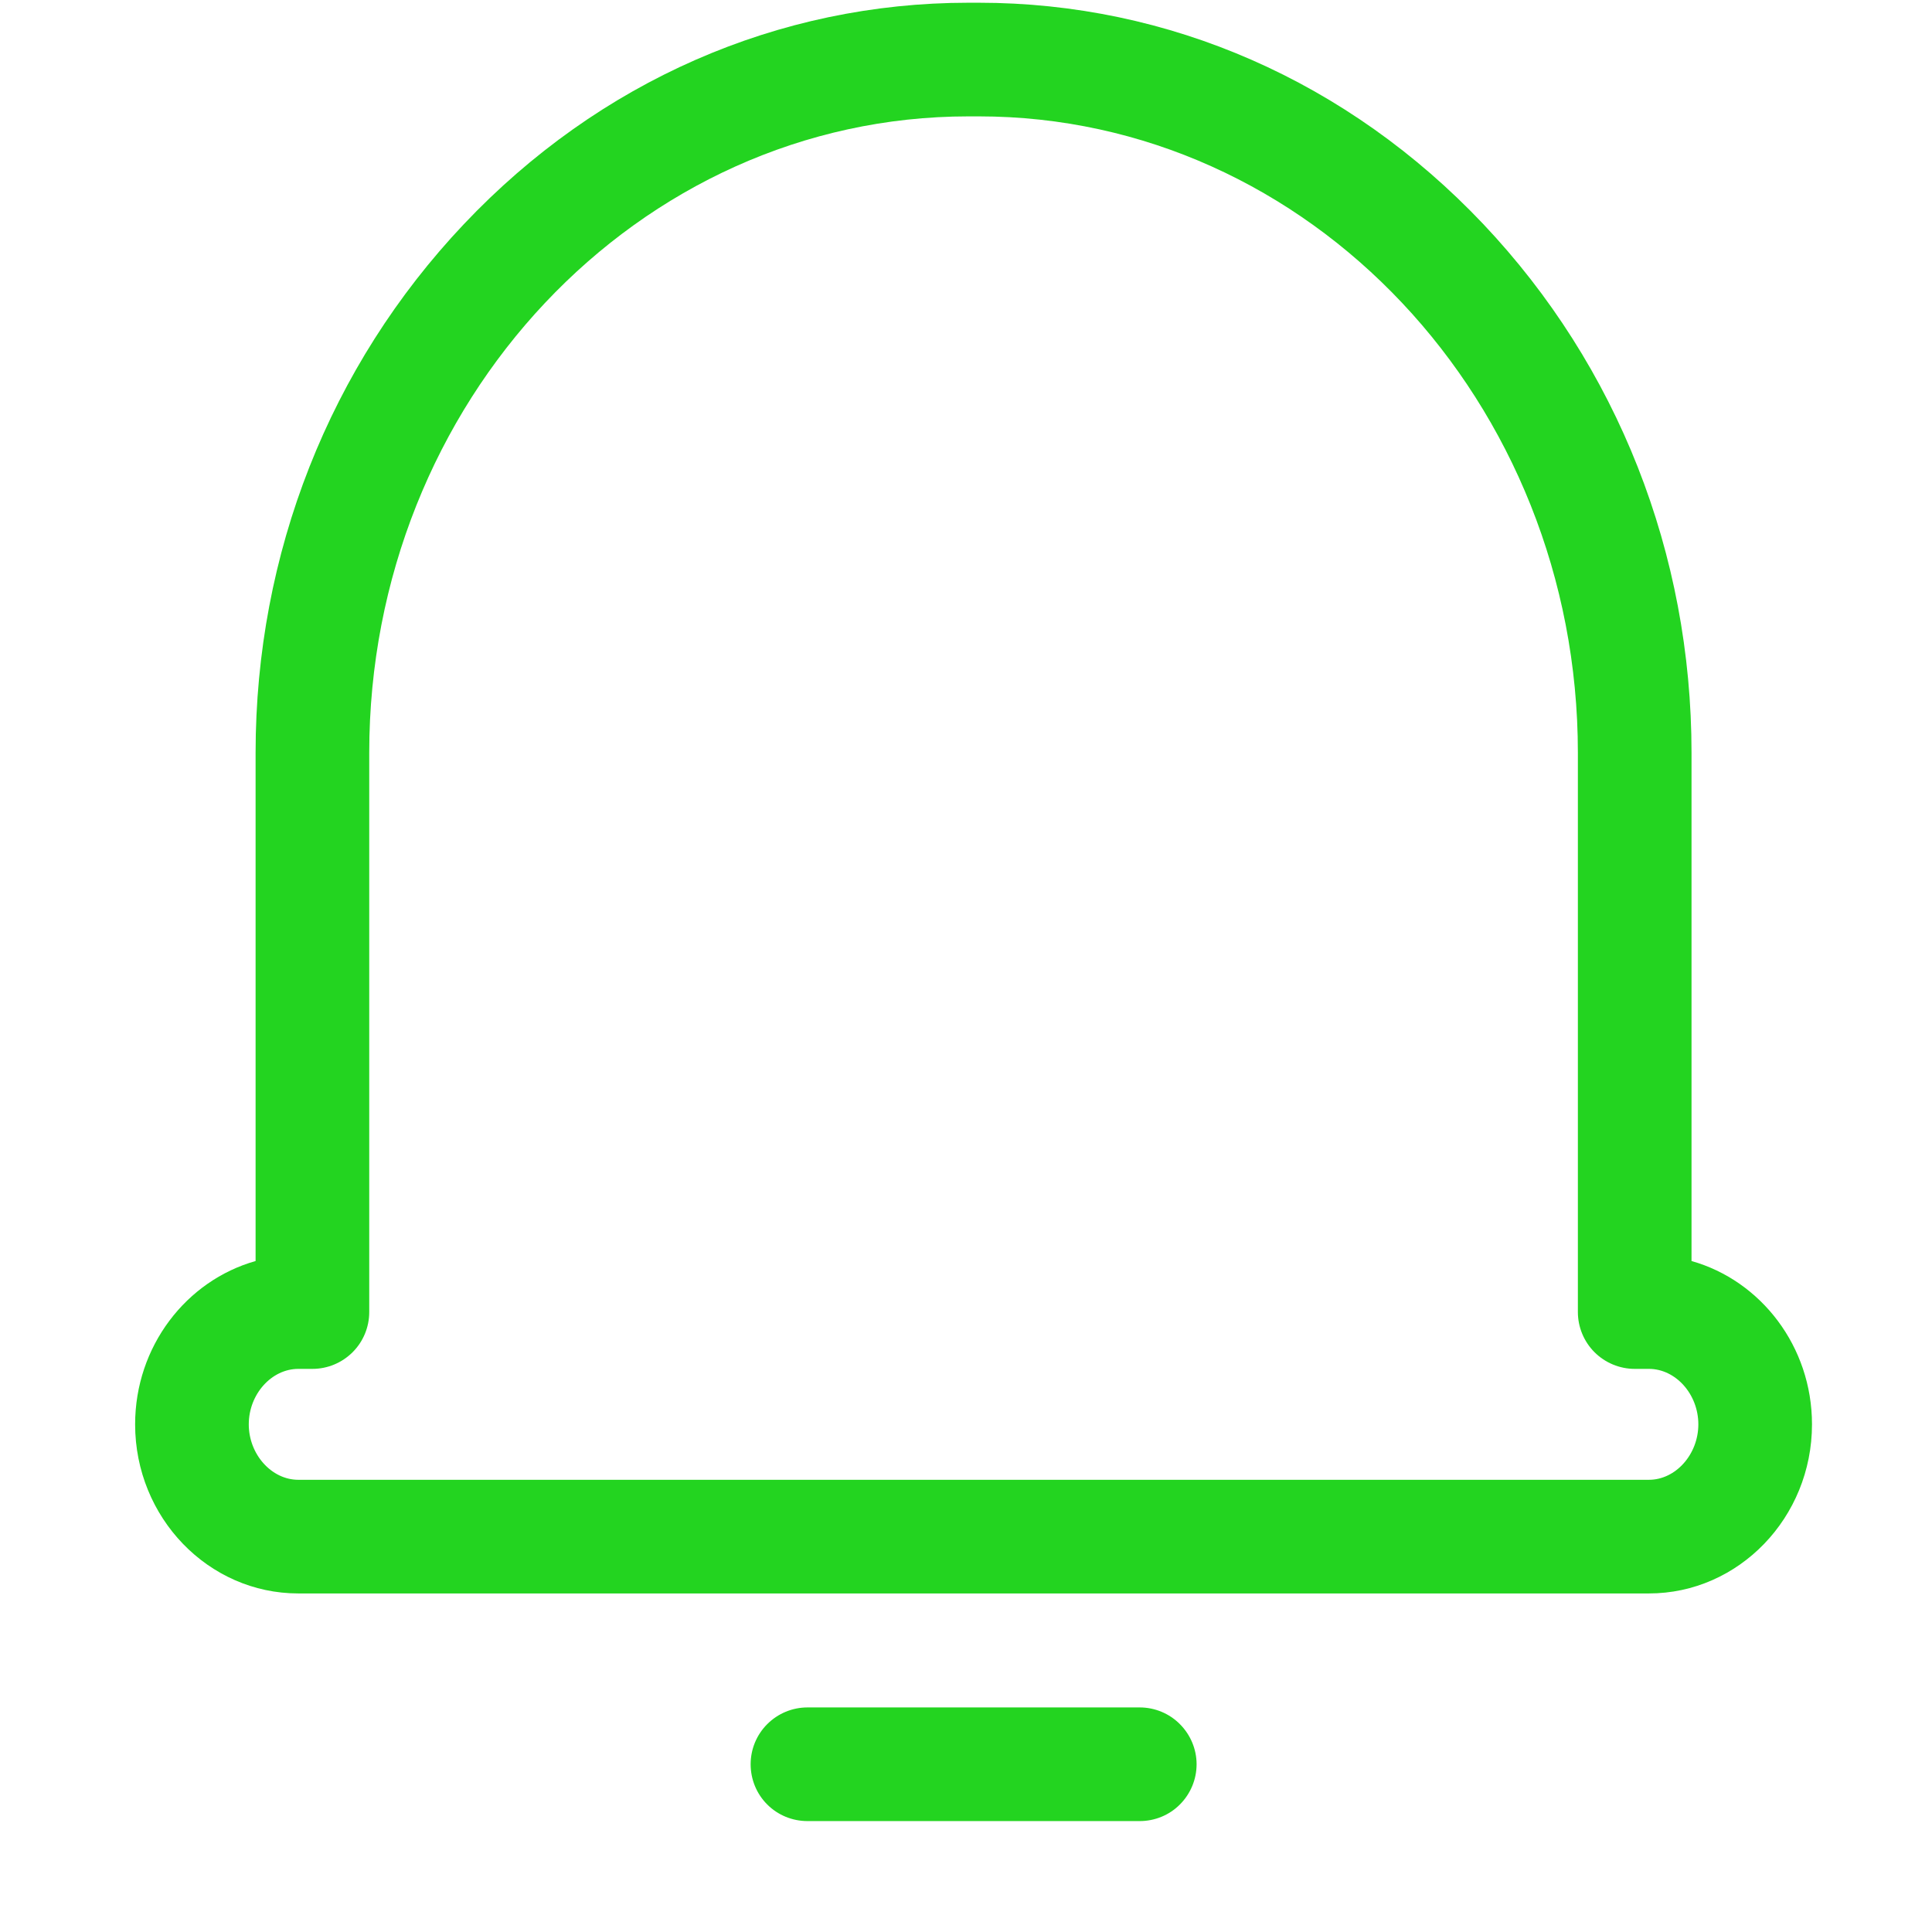 <svg width="17" height="17" viewBox="0 0 17 17" fill="none" xmlns="http://www.w3.org/2000/svg">
<g clip-path="url(#clip0_1657_7357)">
<path d="M14.884 11.096V6.624C14.884 4.873 14.233 3.221 13.052 1.972C11.863 0.716 10.286 0.024 8.612 0.024H8.522C6.847 0.024 5.27 0.716 4.082 1.972C2.9 3.221 2.249 4.873 2.249 6.624V11.096C1.639 11.268 1.189 11.847 1.189 12.533C1.189 13.353 1.833 14.021 2.625 14.021H14.509C15.3 14.021 15.944 13.353 15.944 12.533C15.944 11.847 15.494 11.268 14.884 11.096ZM14.509 13.021H2.625C2.389 13.021 2.189 12.797 2.189 12.533C2.189 12.268 2.389 12.045 2.625 12.045H2.749C2.882 12.045 3.009 11.992 3.103 11.898C3.197 11.804 3.249 11.677 3.249 11.545V6.624C3.249 3.536 5.614 1.024 8.522 1.024H8.612C11.519 1.024 13.884 3.536 13.884 6.624V11.545C13.884 11.677 13.937 11.805 14.03 11.898C14.124 11.992 14.252 12.045 14.384 12.045H14.509C14.745 12.045 14.944 12.268 14.944 12.533C14.944 12.797 14.745 13.021 14.509 13.021V13.021ZM10.529 15.524C10.529 15.657 10.476 15.784 10.382 15.878C10.289 15.972 10.161 16.024 10.029 16.024H7.105C6.972 16.024 6.845 15.972 6.751 15.878C6.657 15.784 6.605 15.657 6.605 15.524C6.605 15.392 6.657 15.265 6.751 15.171C6.845 15.077 6.972 15.024 7.105 15.024H10.029C10.161 15.024 10.289 15.077 10.382 15.171C10.476 15.265 10.529 15.392 10.529 15.524Z" fill="#23D420"/>
</g>
<defs>
<clipPath id="clip0_1657_7357">
<rect width="16" height="16" fill="white" transform="translate(0.567 0.024)"/>
</clipPath>
</defs>
</svg>
